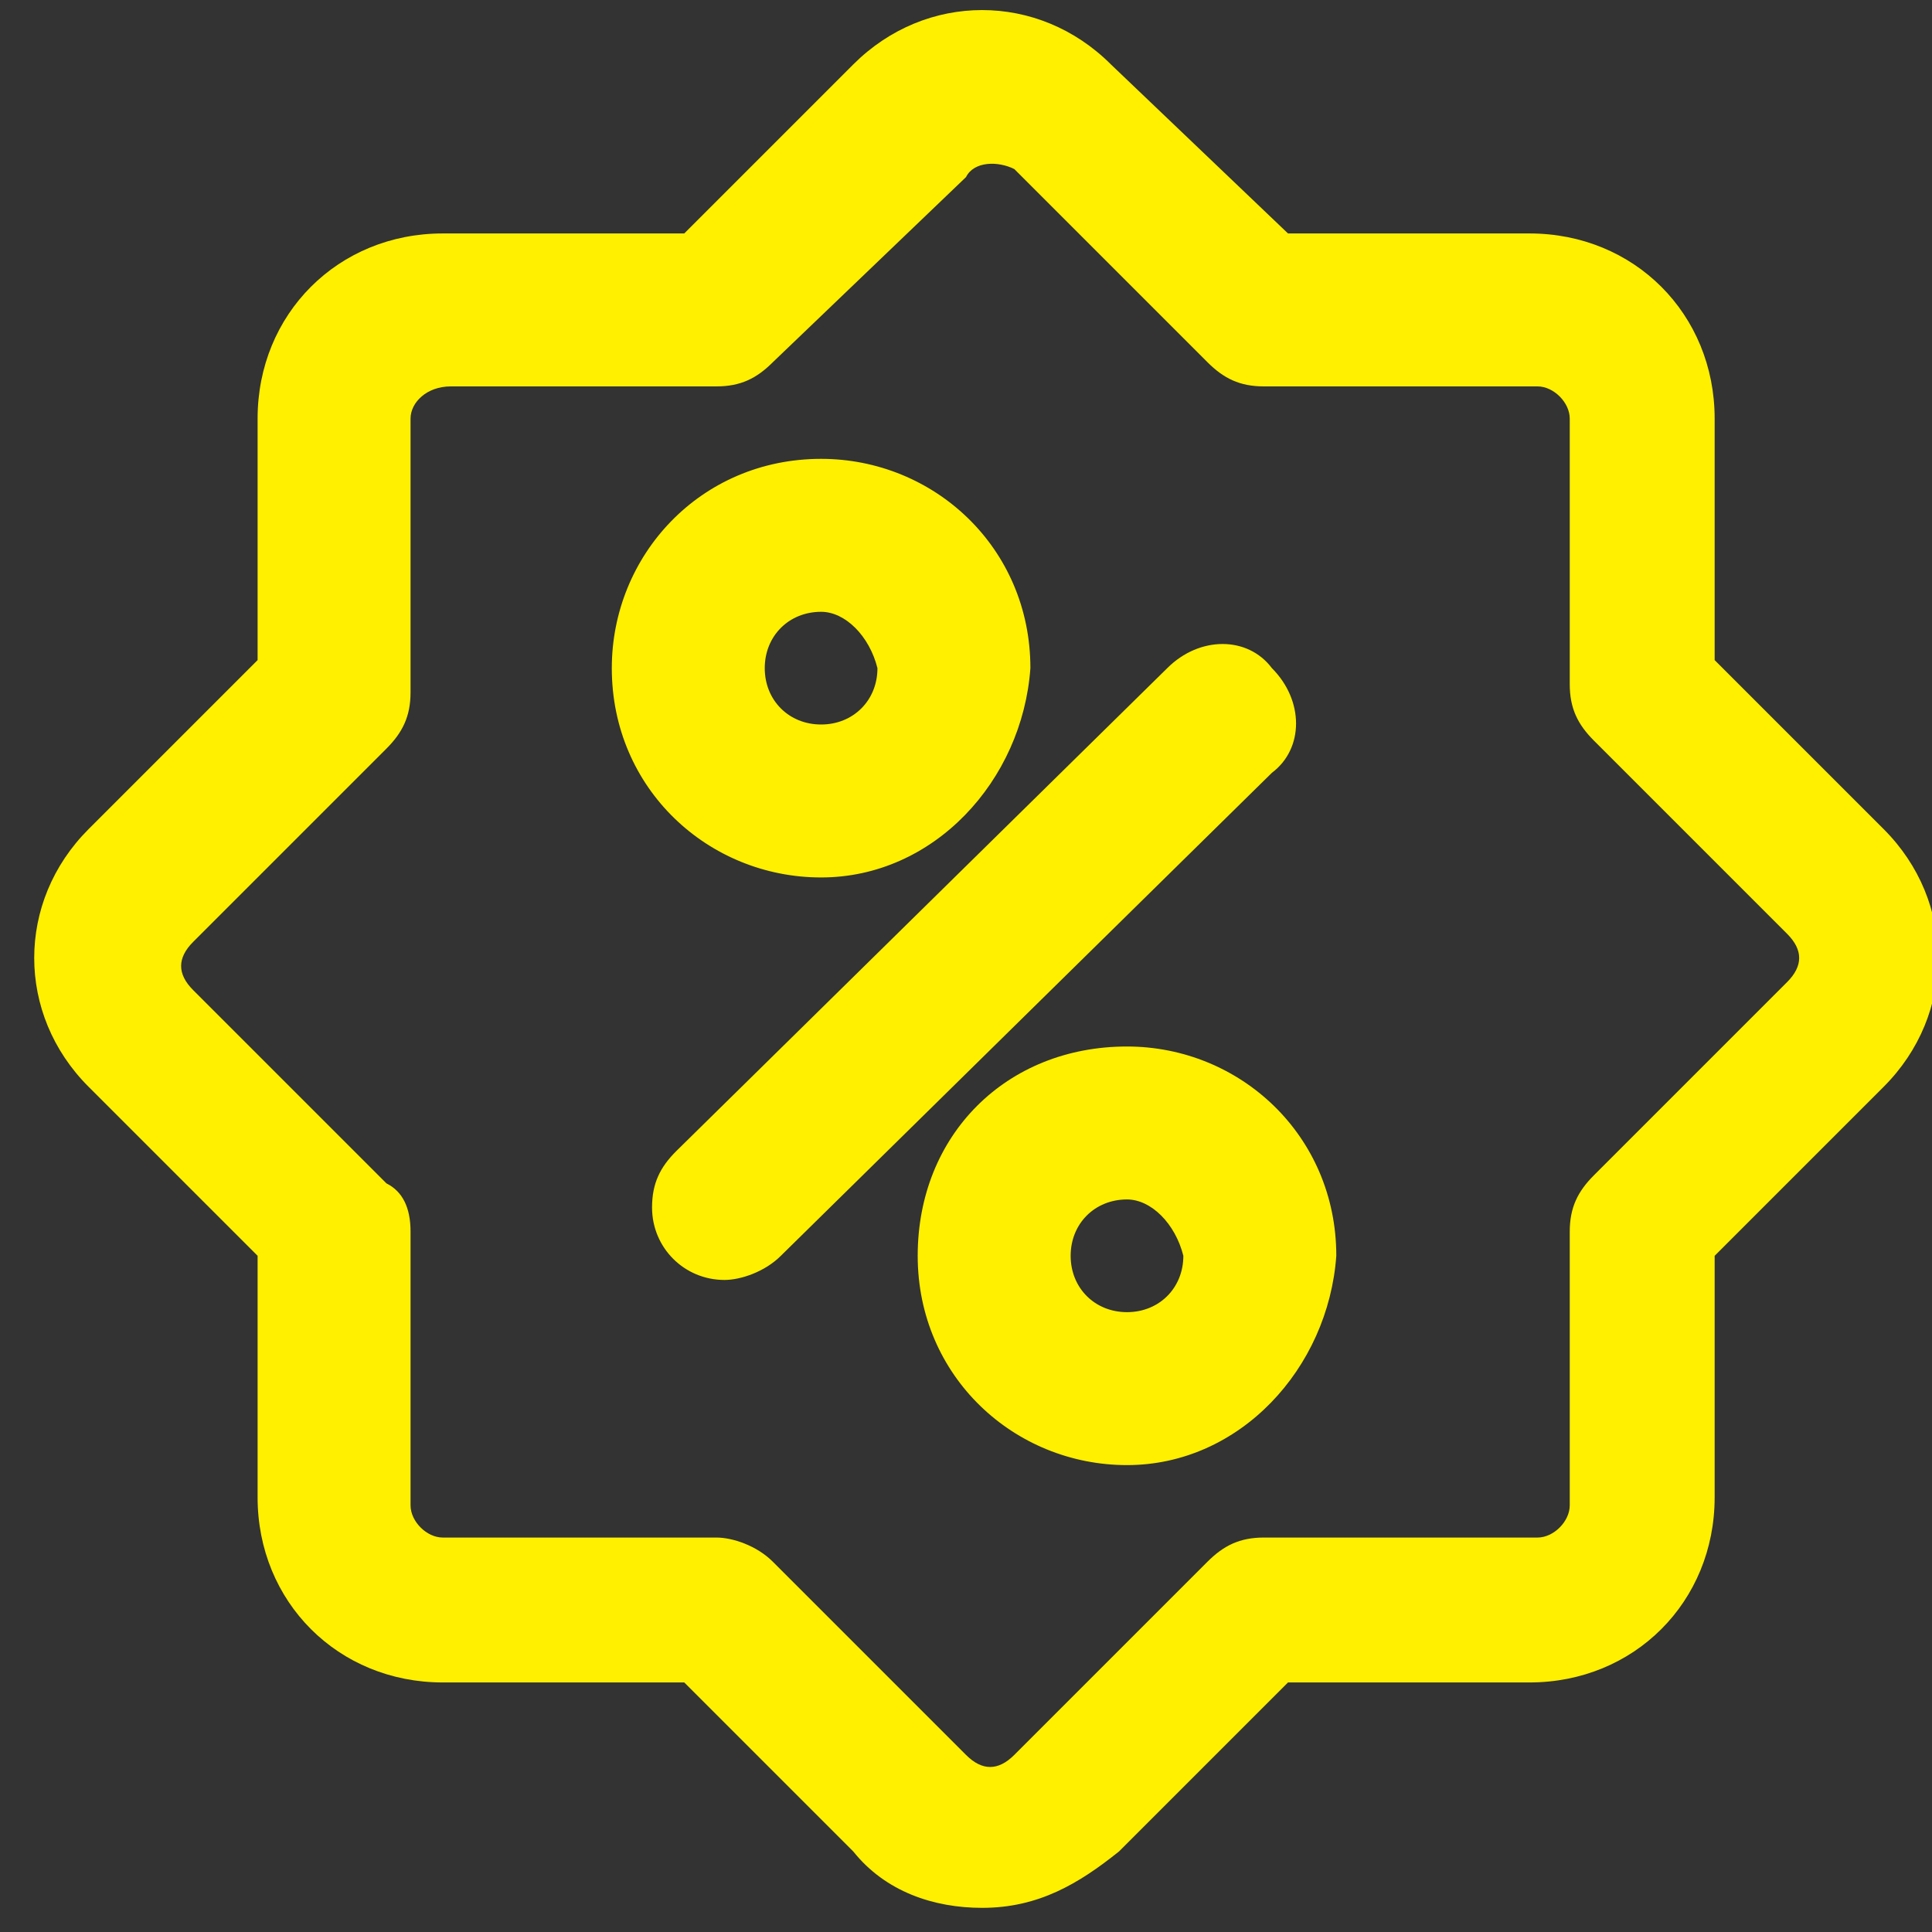 <svg xmlns="http://www.w3.org/2000/svg" xmlns:xlink="http://www.w3.org/1999/xlink" fill="none" version="1.1" width="24" height="24" viewBox="0 0 24 24"><rect x="0" y="0" width="24" height="24" fill="#333333" stroke="none"/><defs><clipPath id="master_svg0_1_05"><rect x="0" y="0" width="24" height="24" rx="0"/></clipPath></defs><g clip-path="url(#master_svg0_1_05)"><g><path d="M12.2,23.7C11.6,23.7,11,23.5,10.6,23L8.5,20.9L5.5,20.9C4.2,20.9,3.2,19.9,3.2,18.6L3.2,15.6L1.1,13.5C0.2,12.6,0.2,11.2,1.1,10.3L3.2,8.2L3.2,5.2C3.2,3.9,4.2,2.9,5.5,2.9L8.5,2.9L10.6,0.8C11.5,-0.1,12.9,-0.1,13.8,0.8L16,2.9L19,2.9C20.3,2.9,21.3,3.9,21.3,5.2L21.3,8.2L23.4,10.3C24.3,11.2,24.3,12.6,23.4,13.5L21.3,15.6L21.3,18.6C21.3,19.9,20.3,20.9,19,20.9L16,20.9L13.9,23C13.4,23.4,12.9,23.7,12.2,23.7ZM5.6,4.8C5.3,4.8,5.1,5,5.1,5.2L5.1,8.6C5.1,8.9,5,9.1,4.8,9.3L2.4,11.7C2.2,11.9,2.2,12.1,2.4,12.3L4.8,14.7C5,14.8,5.1,15,5.1,15.3L5.1,18.7C5.1,18.9,5.3,19.1,5.5,19.1L8.9,19.1C9.1,19.1,9.4,19.2,9.6,19.4L12,21.8C12.2,22,12.4,22,12.6,21.8L15,19.4C15.2,19.2,15.4,19.1,15.7,19.1L19.1,19.1C19.3,19.1,19.5,18.9,19.5,18.7L19.5,15.3C19.5,15,19.6,14.8,19.8,14.6L22.2,12.2C22.4,12,22.4,11.8,22.2,11.6L19.8,9.2C19.6,9,19.5,8.8,19.5,8.5L19.5,5.2C19.5,5,19.3,4.8,19.1,4.8L15.7,4.8C15.4,4.8,15.2,4.7,15,4.5L12.6,2.1C12.4,2,12.1,2,12,2.2L9.6,4.5C9.4,4.7,9.2,4.8,8.9,4.8L5.6,4.8Z" fill="#FFF000" fill-opacity="1" style="mix-blend-mode:passthrough"/></g><g><path d="M10.2,10.9C8.8,10.9,7.6,9.8,7.6,8.3C7.6,6.9,8.7,5.7,10.2,5.7C11.6,5.7,12.8,6.8,12.8,8.3C12.7,9.7,11.6,10.9,10.2,10.9ZM10.2,7.6C9.8,7.6,9.5,7.9,9.5,8.3C9.5,8.7,9.8,9,10.2,9C10.6,9,10.9,8.7,10.9,8.3C10.8,7.9,10.5,7.6,10.2,7.6ZM14,18.2C12.6,18.2,11.4,17.1,11.4,15.6C11.4,14.1,12.5,13,14,13C15.4,13,16.6,14.1,16.6,15.6C16.5,17,15.4,18.2,14,18.2ZM14,14.9C13.6,14.9,13.3,15.2,13.3,15.6C13.3,16,13.6,16.3,14,16.3C14.4,16.3,14.7,16,14.7,15.6C14.6,15.2,14.3,14.9,14,14.9ZM9,15.9C8.5,15.9,8.1,15.5,8.1,15C8.1,14.7,8.2,14.5,8.4,14.3L14.5,8.3C14.9,7.9,15.5,7.9,15.8,8.3C16.2,8.7,16.2,9.3,15.8,9.6L9.7,15.6C9.5,15.8,9.2,15.9,9,15.9Z" fill="#FFF000" fill-opacity="1" style="mix-blend-mode:passthrough"/></g></g></svg>